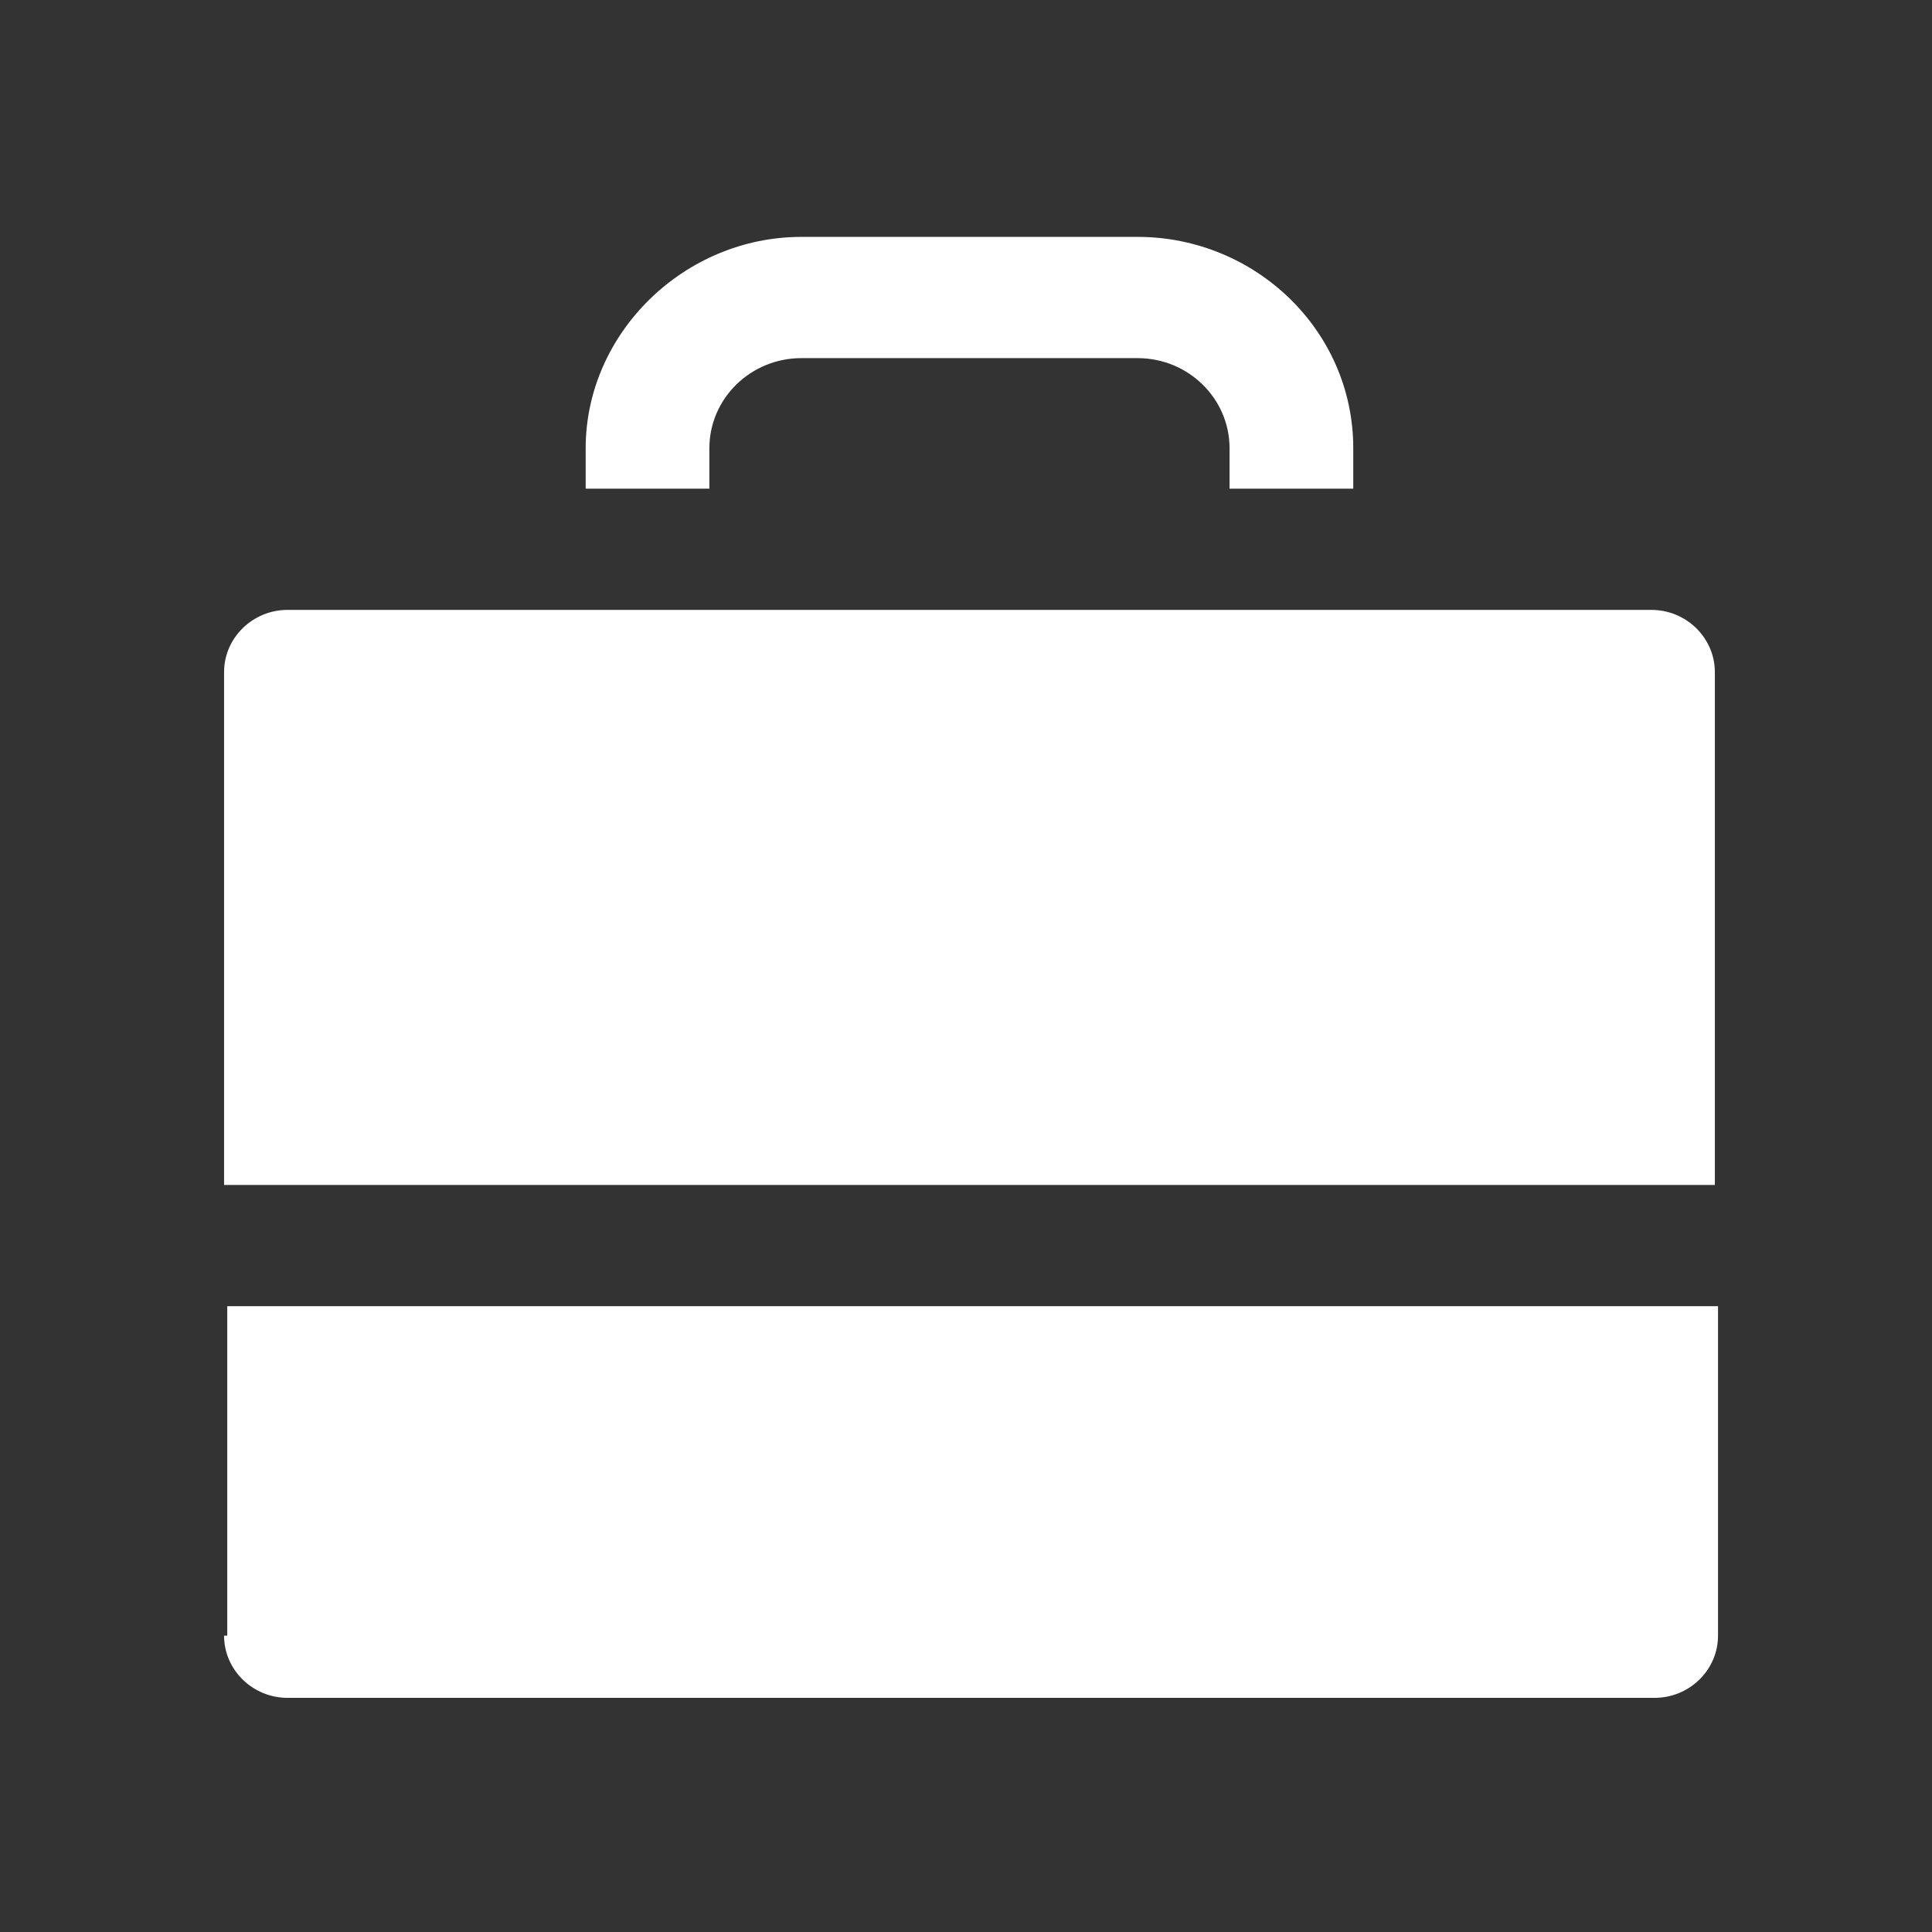 <svg width="101" height="101" viewBox="0 0 101 101" fill="none" xmlns="http://www.w3.org/2000/svg">
<rect x="0" y="0" width="101" height="101" fill="#333333" stroke="none"/>
<path d="M11.714 85.509C11.714 87.297 13.207 88.759 15.031 88.759H86.498C88.322 88.759 89.814 87.297 89.814 85.509V68.284H11.88V85.509H11.714Z" fill="white"/>
<path d="M37.084 23.434C37.084 20.834 39.24 18.722 41.893 18.722H59.469C62.123 18.722 64.278 20.834 64.278 23.434V25.547H70.745V23.434C70.745 17.259 65.605 12.384 59.469 12.384H41.893C35.758 12.384 30.617 17.422 30.617 23.434V25.547H37.084V23.434Z" fill="white"/>
<path d="M86.332 31.884H15.031C13.207 31.884 11.714 33.347 11.714 35.135V61.947H89.648V35.135C89.648 33.347 88.156 31.884 86.332 31.884Z" fill="white"/>
</svg>
